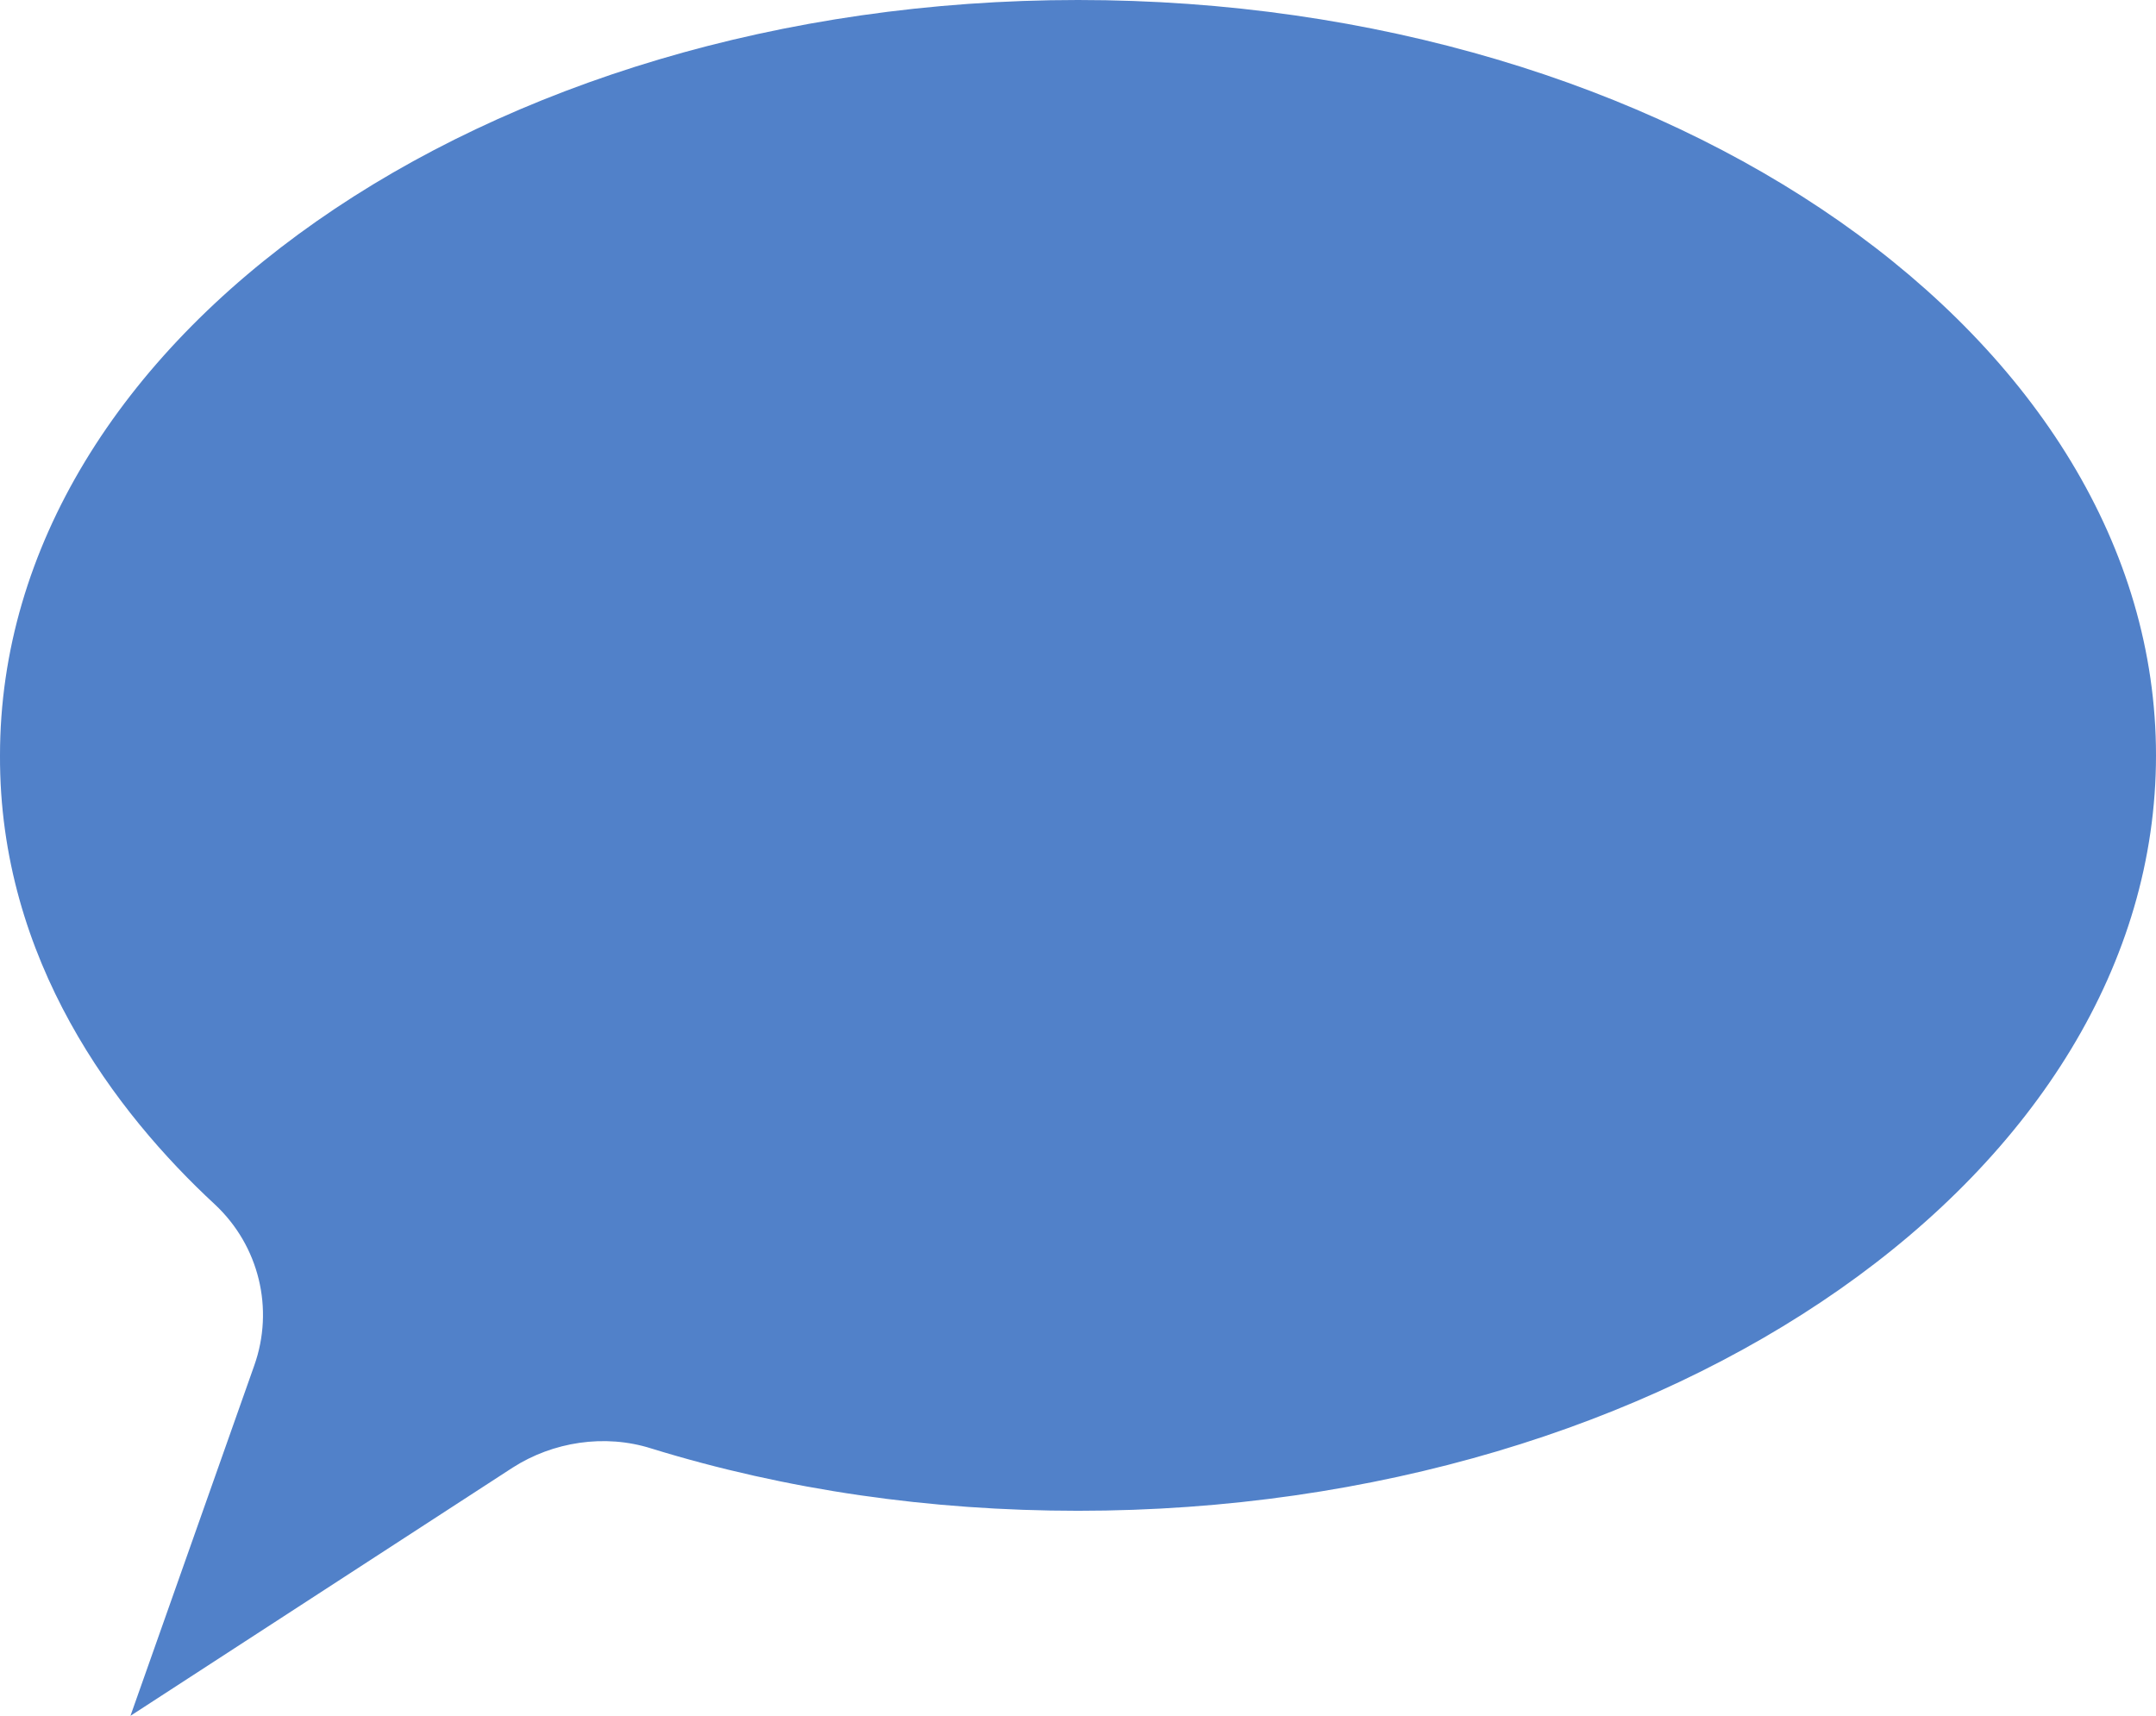 <?xml version="1.0" encoding="UTF-8"?> <svg xmlns="http://www.w3.org/2000/svg" width="98" height="78" viewBox="0 0 98 78" fill="none"><path d="M9.77 54.755C11.785 56.641 12.469 59.509 11.557 62.075L5.93 78L23.303 66.717C25.127 65.547 27.484 65.17 29.613 65.849C35.733 67.736 42.271 68.679 49 68.679C75.99 68.679 98 53.283 98 34.34C98 15.396 75.99 0 49 0C22.01 0 0 15.396 0 34.34C-0.037 43.66 5.285 50.604 9.77 54.755Z" fill="#5181C9"></path></svg> 